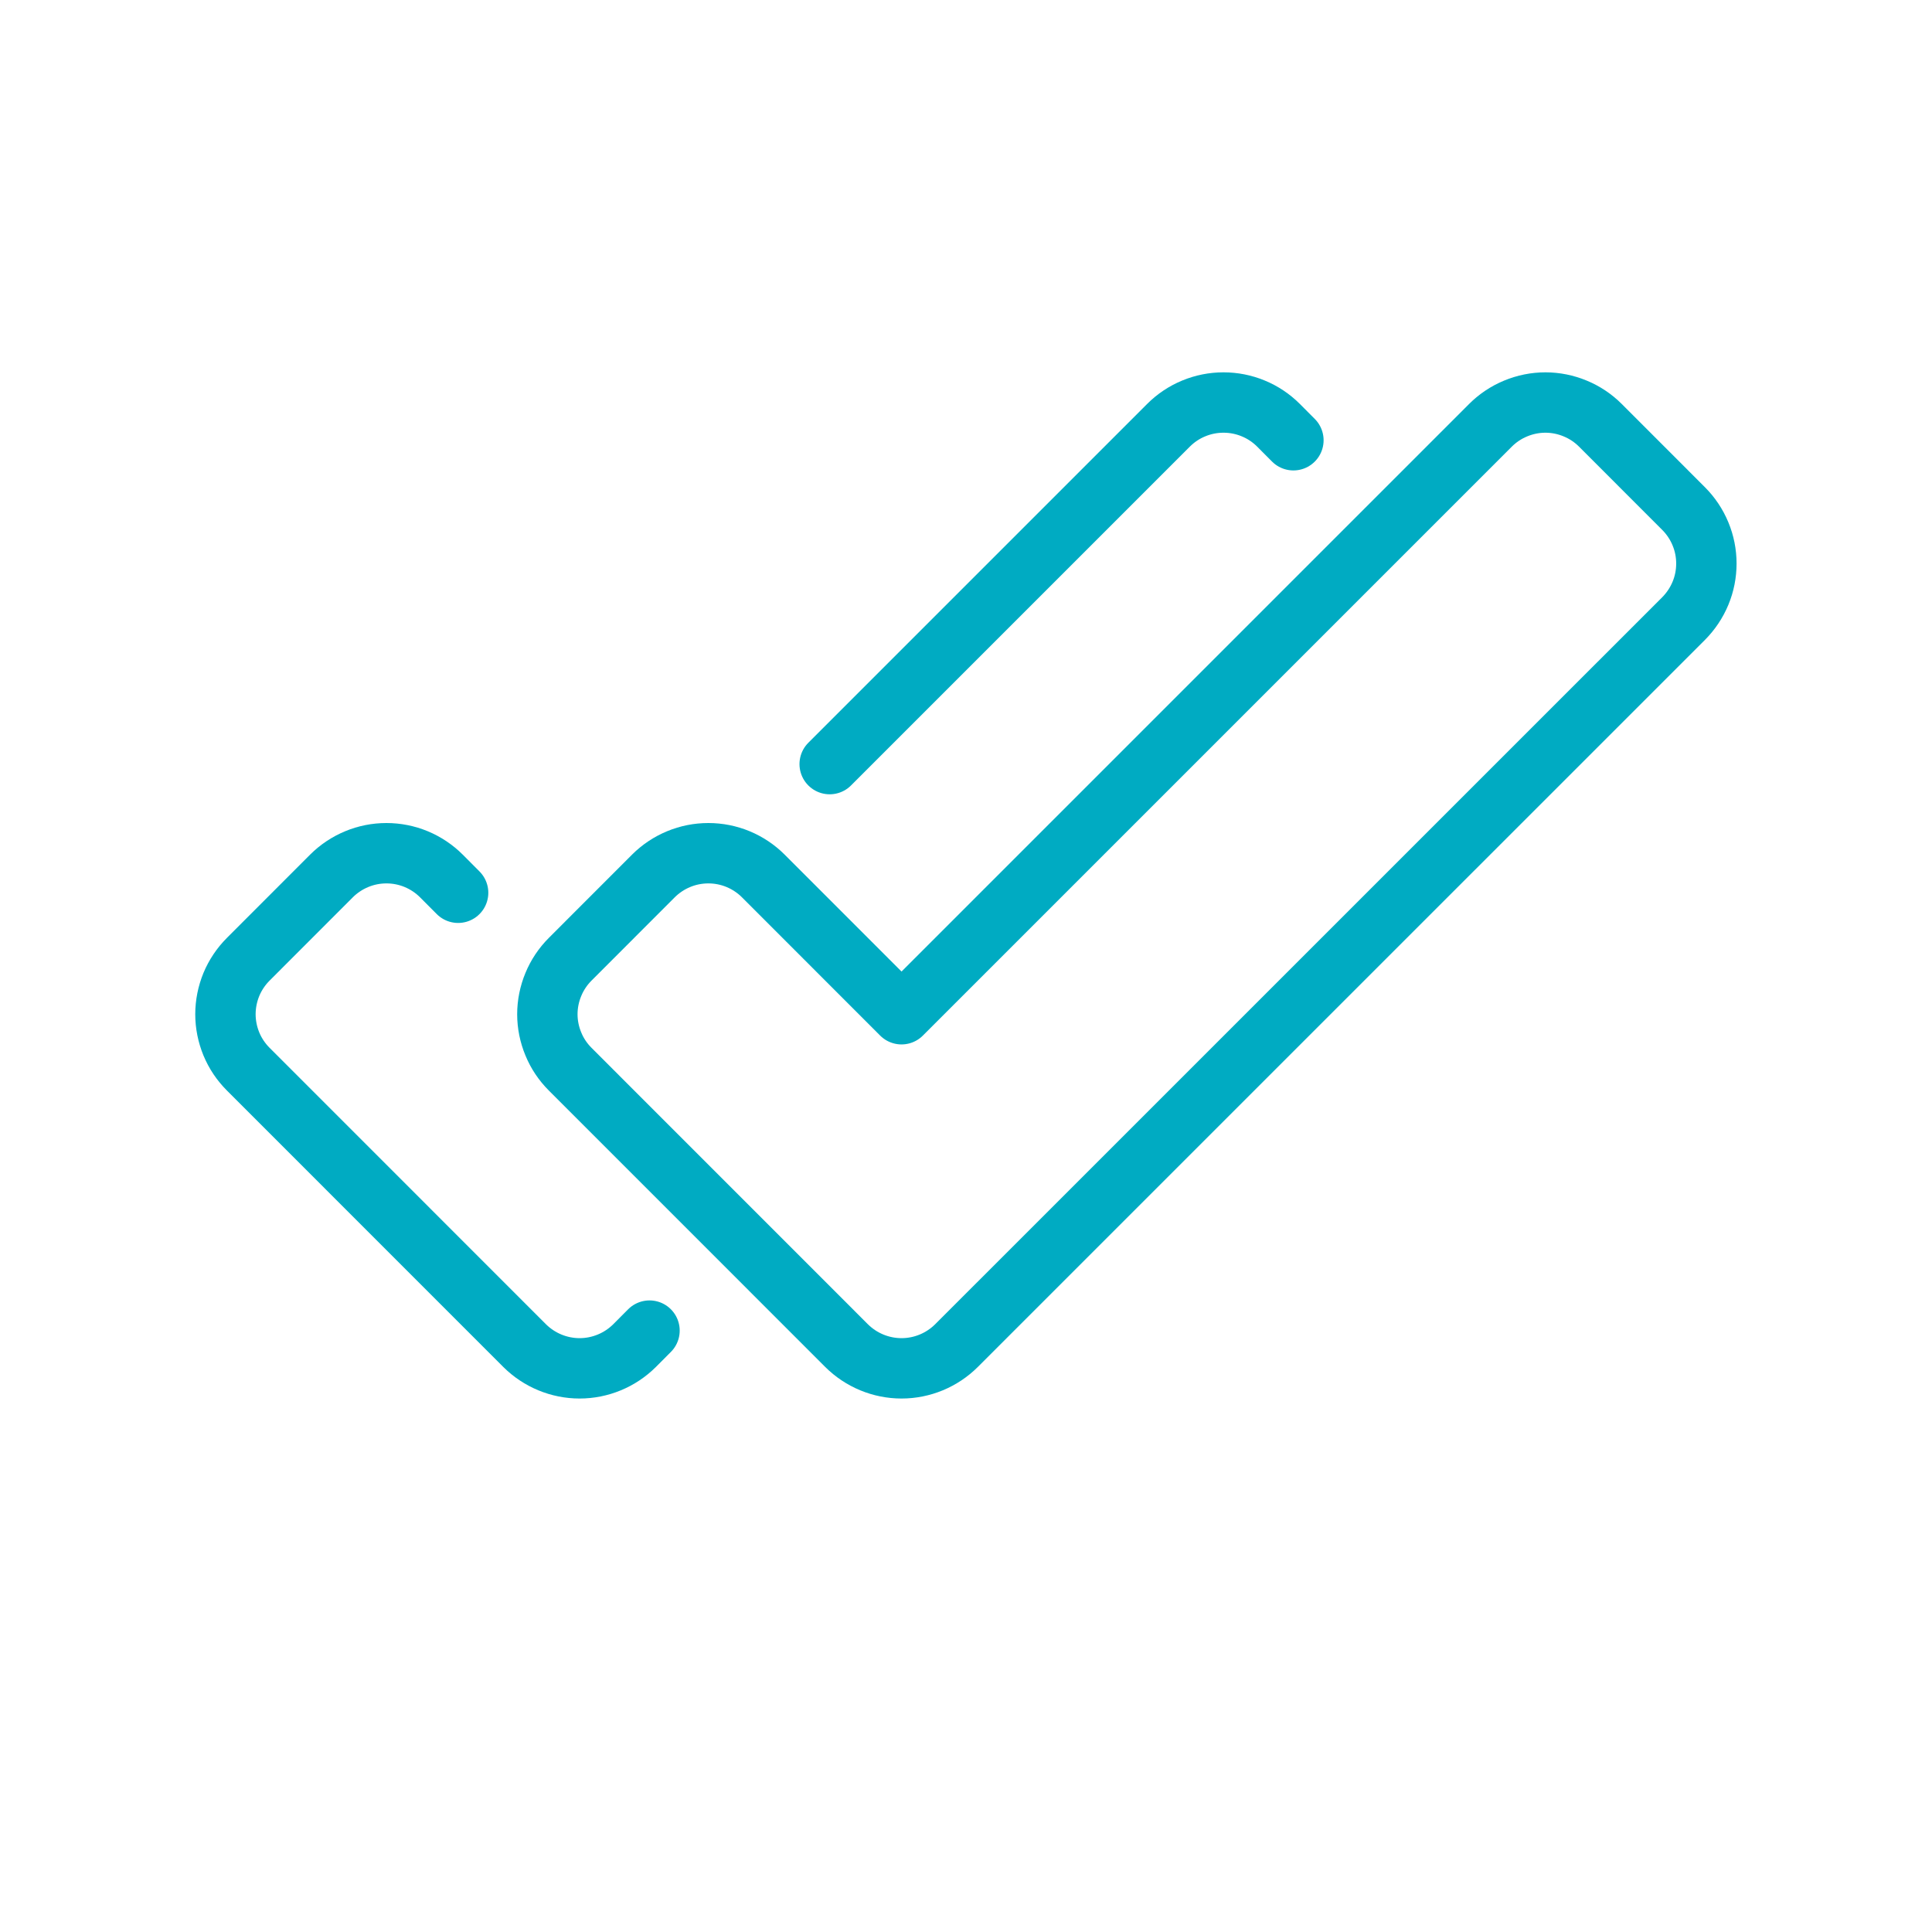 <?xml version="1.0" encoding="UTF-8"?> <svg xmlns="http://www.w3.org/2000/svg" width="32" height="32" viewBox="0 0 32 32" fill="none"><path d="M10.822 14.509C10.941 14.39 11.083 14.295 11.24 14.23C11.396 14.165 11.563 14.132 11.733 14.132C11.902 14.132 12.069 14.165 12.226 14.23C12.382 14.295 12.524 14.39 12.643 14.509L14.932 16.799L24.686 7.045C24.806 6.925 24.948 6.83 25.104 6.766C25.26 6.701 25.428 6.667 25.597 6.667C25.766 6.667 25.934 6.701 26.09 6.766C26.246 6.83 26.388 6.925 26.508 7.045L27.886 8.424C28.005 8.543 28.1 8.685 28.165 8.842C28.23 8.998 28.263 9.165 28.263 9.334C28.263 9.503 28.23 9.671 28.165 9.827C28.1 9.983 28.005 10.125 27.886 10.245L15.843 22.287C15.601 22.528 15.274 22.664 14.932 22.664C14.591 22.664 14.263 22.528 14.021 22.287L9.444 17.709C9.324 17.589 9.229 17.448 9.165 17.291C9.1 17.135 9.066 16.968 9.066 16.799C9.066 16.63 9.1 16.462 9.165 16.306C9.229 16.15 9.324 16.008 9.444 15.888L10.822 14.509Z" stroke="#00ABC2" stroke-linecap="round" stroke-linejoin="round"></path><path d="M7.588 14.787L7.311 14.509C7.192 14.39 7.05 14.295 6.894 14.23C6.737 14.165 6.57 14.132 6.401 14.132C6.231 14.132 6.064 14.165 5.908 14.23C5.751 14.295 5.609 14.39 5.49 14.509L4.112 15.888C3.992 16.008 3.897 16.15 3.832 16.306C3.768 16.462 3.734 16.63 3.734 16.799C3.734 16.968 3.768 17.135 3.832 17.291C3.897 17.448 3.992 17.589 4.112 17.709L8.689 22.287C8.931 22.528 9.259 22.664 9.6 22.664C9.941 22.664 10.269 22.528 10.511 22.287L10.758 22.039" stroke="#00ABC2" stroke-linecap="round" stroke-linejoin="round"></path><path d="M21.423 7.292L21.176 7.044C21.056 6.924 20.914 6.829 20.758 6.765C20.602 6.7 20.434 6.667 20.265 6.667C20.096 6.667 19.928 6.7 19.772 6.765C19.616 6.829 19.474 6.924 19.354 7.044L13.742 12.656" stroke="#00ABC2" stroke-linecap="round" stroke-linejoin="round"></path></svg> 